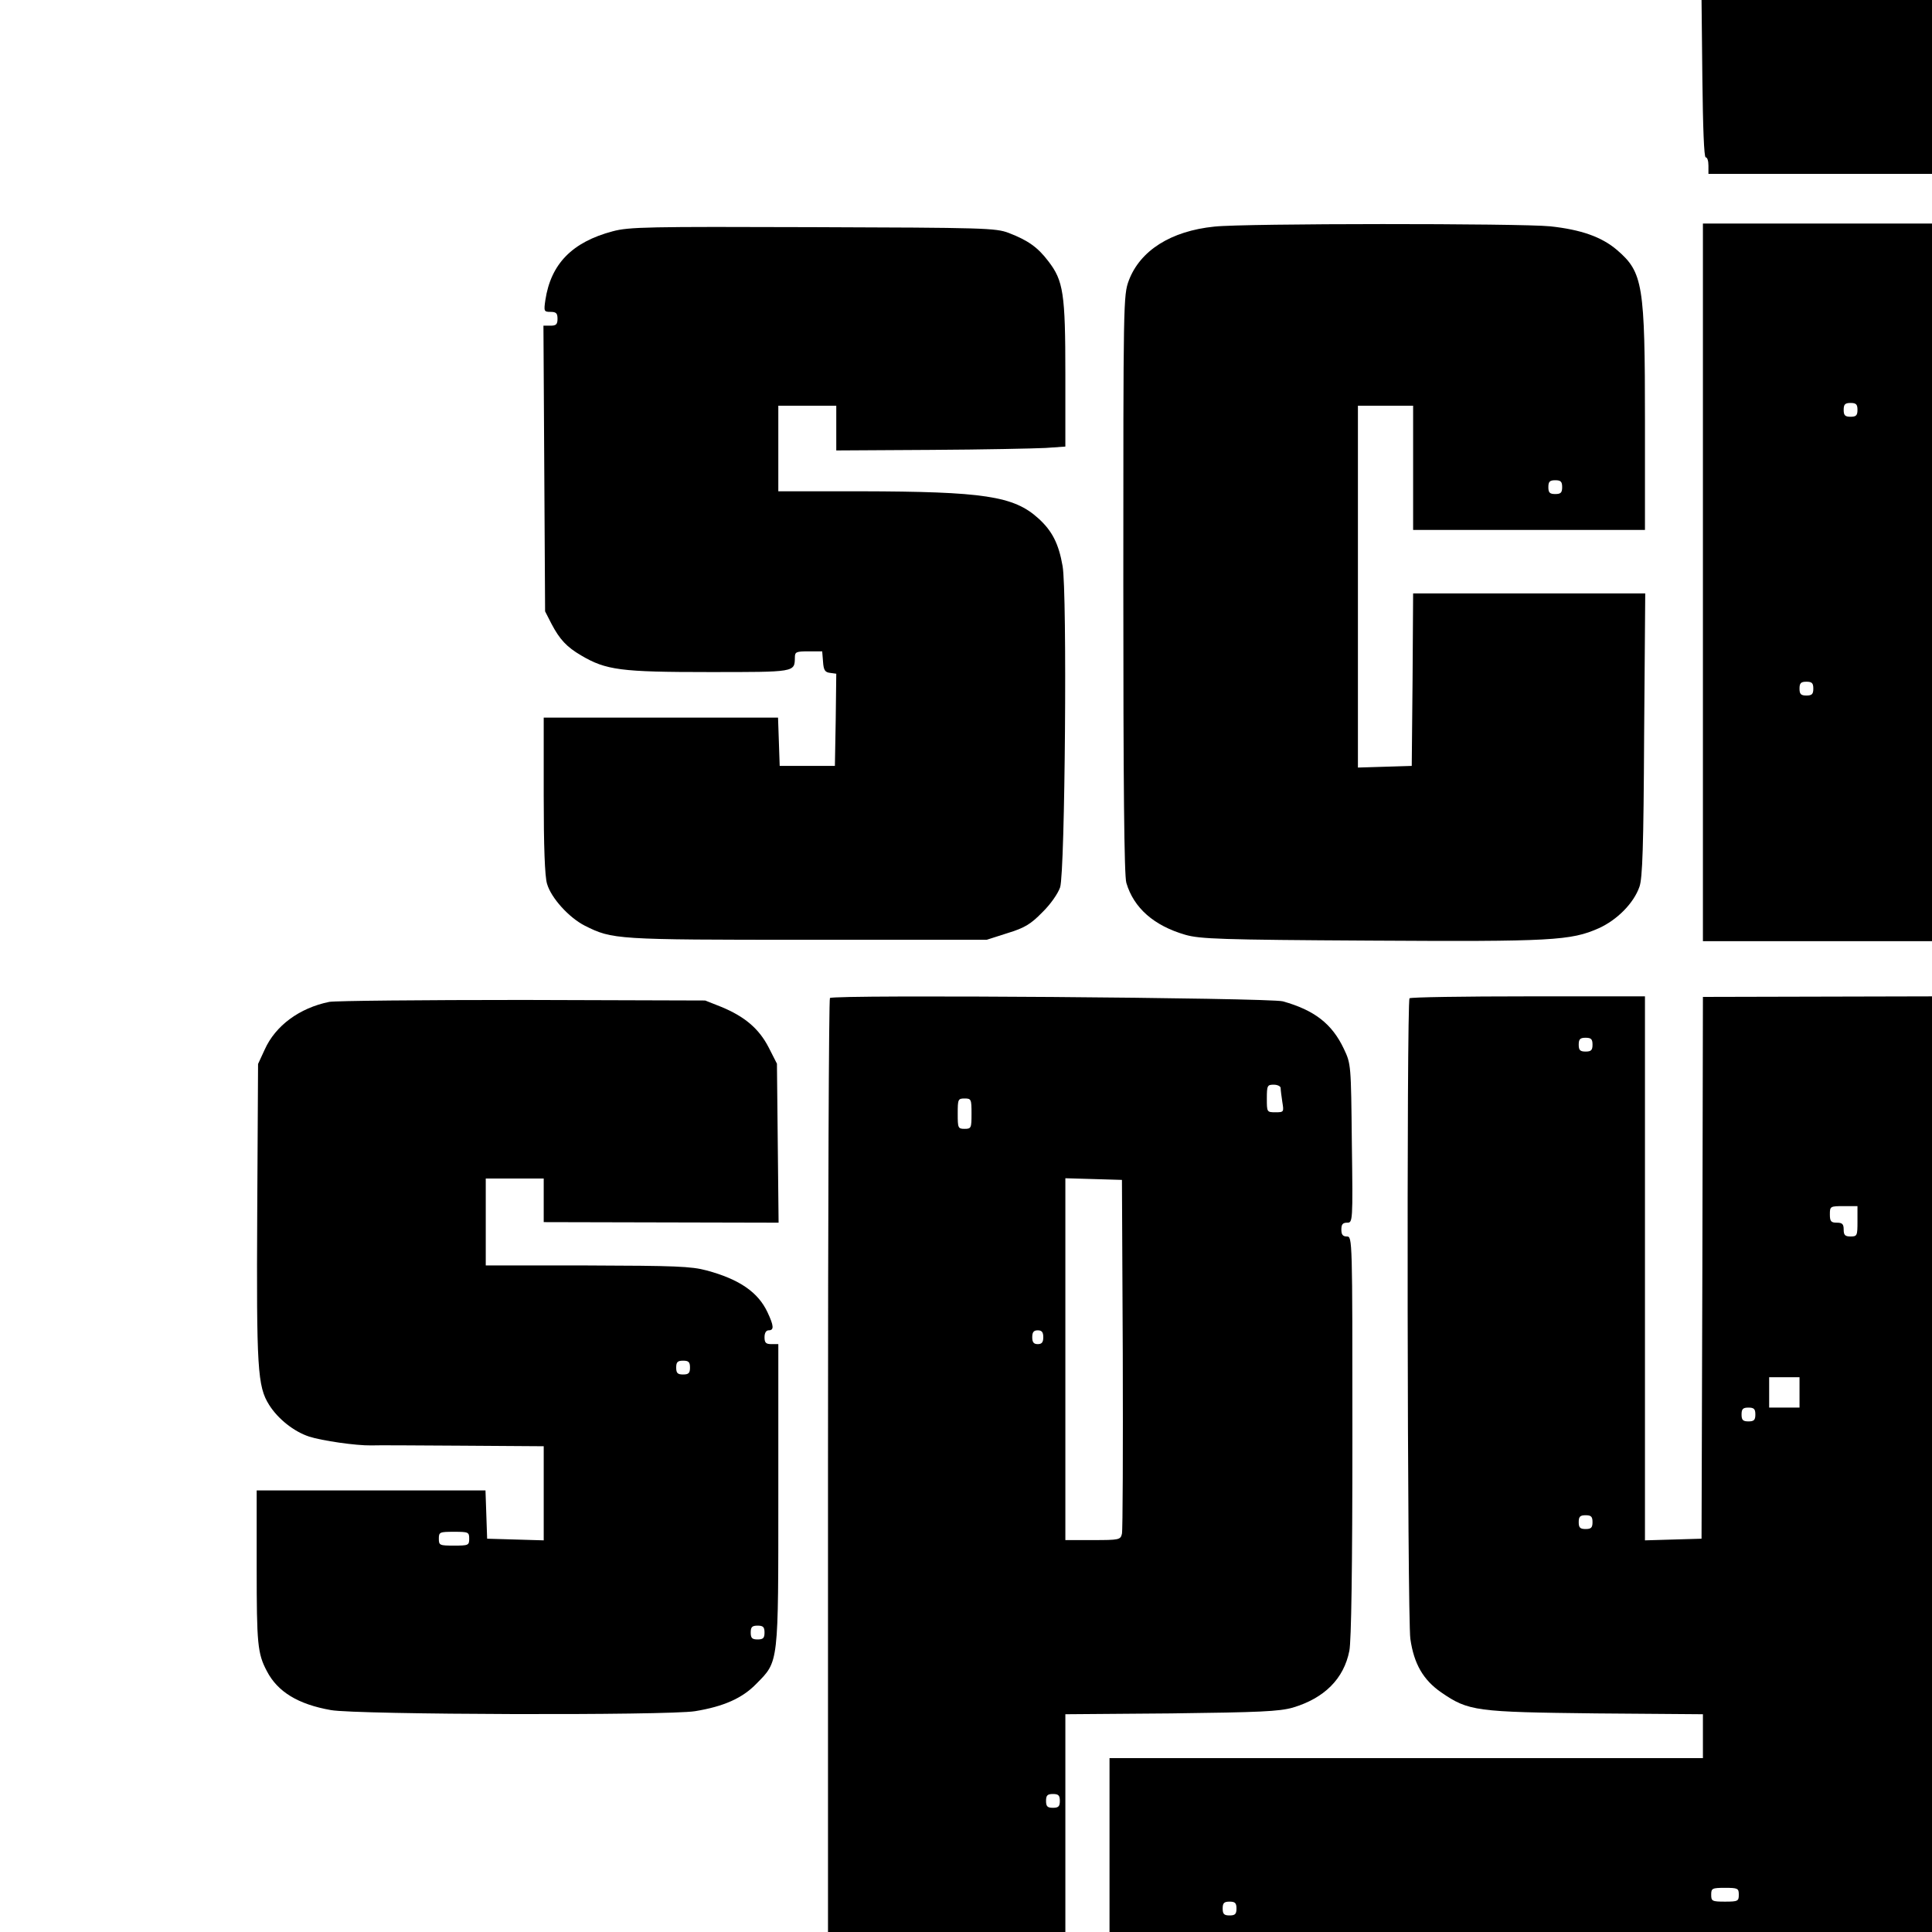<?xml version="1.0" standalone="no"?>
<!DOCTYPE svg PUBLIC "-//W3C//DTD SVG 20010904//EN"
 "http://www.w3.org/TR/2001/REC-SVG-20010904/DTD/svg10.dtd">
<svg version="1.0" xmlns="http://www.w3.org/2000/svg"
 width="700pt" height="700pt" viewBox="0 0 700 700"
 preserveAspectRatio="xMidYMid meet">
<g transform="translate(0,700) scale(0.1,-0.1)"
fill="#000000" stroke="none">
<path d="M6168 6715 c2 -176 6 -285 12 -285 6 0 10 -13 10 -30 l0 -30 405 0
405 0 0 315 0 315 -417 0 -418 0 3 -285z"/>
<path d="M4400 6179 c-158 -16 -269 -87 -310 -195 -20 -54 -20 -74 -20 -1101
0 -723 3 -1057 11 -1082 27 -91 100 -155 214 -188 53 -15 126 -18 670 -21 658
-4 727 0 828 45 66 30 126 90 147 150 11 30 15 145 17 551 l4 512 -420 0 -421
0 -2 -312 -3 -313 -97 -3 -98 -3 0 656 0 655 100 0 100 0 0 -225 0 -225 420 0
420 0 0 393 c0 496 -7 540 -101 621 -56 48 -131 74 -242 86 -109 11 -1109 11
-1217 -1z m1260 -944 c0 -20 -5 -25 -25 -25 -20 0 -25 5 -25 25 0 20 5 25 25
25 20 0 25 -5 25 -25z"/>
<path d="M6170 4890 l0 -1300 415 0 415 0 0 1300 0 1300 -415 0 -415 0 0
-1300z m560 625 c0 -20 -5 -25 -25 -25 -20 0 -25 5 -25 25 0 20 5 25 25 25 20
0 25 -5 25 -25z m-160 -1010 c0 -20 -5 -25 -25 -25 -20 0 -25 5 -25 25 0 20 5
25 25 25 20 0 25 -5 25 -25z"/>
<path d="M2220 6162 c-147 -39 -224 -118 -244 -249 -6 -41 -5 -43 19 -43 20 0
25 -5 25 -25 0 -20 -5 -25 -25 -25 l-26 0 3 -517 3 -518 23 -45 c30 -57 55
-84 108 -115 90 -53 143 -60 462 -60 315 0 311 -1 312 53 0 20 5 22 49 22 l50
0 3 -37 c2 -31 7 -39 26 -41 l22 -3 -2 -167 -3 -167 -100 0 -100 0 -3 88 -3
87 -424 0 -425 0 0 -281 c0 -187 4 -295 12 -321 15 -52 80 -123 137 -152 100
-50 111 -51 806 -51 l650 0 75 24 c62 19 84 32 126 75 30 29 57 68 65 91 18
54 26 1069 9 1164 -14 81 -38 128 -88 173 -89 81 -199 97 -644 98 l-298 0 0
155 0 155 105 0 105 0 0 -81 0 -81 343 2 c188 1 375 5 415 7 l72 5 0 262 c0
293 -7 339 -62 410 -38 50 -73 75 -143 102 -47 18 -88 19 -710 21 -596 2 -666
1 -725 -15z"/>
<path d="M3007 3384 c-4 -4 -7 -767 -7 -1696 l0 -1688 430 0 430 0 0 394 0
395 383 3 c322 4 391 7 441 21 114 34 185 104 205 206 7 36 11 295 11 778 0
716 0 723 -20 723 -15 0 -20 7 -20 25 0 19 5 25 21 25 20 0 21 2 17 288 -3
286 -3 287 -29 342 -43 91 -107 140 -221 172 -48 13 -1628 25 -1641 12z m1633
-326 c0 -7 3 -30 6 -50 6 -37 6 -38 -25 -38 -31 0 -31 1 -31 50 0 47 2 50 25
50 14 0 25 -6 25 -12z m-1120 -93 c0 -52 -1 -55 -25 -55 -24 0 -25 3 -25 55 0
52 1 55 25 55 24 0 25 -3 25 -55z m548 -870 c1 -346 0 -640 -3 -652 -5 -22
-10 -23 -105 -23 l-100 0 0 655 0 656 103 -3 102 -3 3 -630z m-288 60 c0 -18
-5 -25 -20 -25 -15 0 -20 7 -20 25 0 18 5 25 20 25 15 0 20 -7 20 -25z m60
-1680 c0 -20 -5 -25 -25 -25 -20 0 -25 5 -25 25 0 20 5 25 25 25 20 0 25 -5
25 -25z"/>
<path d="M5107 3383 c-11 -10 -8 -2249 3 -2321 13 -91 47 -149 112 -194 99
-68 125 -71 561 -76 l387 -3 0 -80 0 -79 -1075 0 -1075 0 0 -315 0 -315 1490
0 1490 0 0 1695 0 1695 -415 -1 -415 -1 -2 -981 -3 -982 -102 -3 -103 -3 0
986 0 985 -423 0 c-233 0 -427 -3 -430 -7z m663 -168 c0 -20 -5 -25 -25 -25
-20 0 -25 5 -25 25 0 20 5 25 25 25 20 0 25 -5 25 -25z m960 -640 c0 -52 -1
-55 -25 -55 -20 0 -25 5 -25 25 0 20 -5 25 -25 25 -21 0 -25 5 -25 30 0 29 1
30 50 30 l50 0 0 -55z m-210 -620 l0 -55 -55 0 -55 0 0 55 0 55 55 0 55 0 0
-55z m-160 -80 c0 -20 -5 -25 -25 -25 -20 0 -25 5 -25 25 0 20 5 25 25 25 20
0 25 -5 25 -25z m-590 -390 c0 -20 -5 -25 -25 -25 -20 0 -25 5 -25 25 0 20 5
25 25 25 20 0 25 -5 25 -25z m530 -1350 c0 -23 -3 -25 -50 -25 -47 0 -50 2
-50 25 0 23 3 25 50 25 47 0 50 -2 50 -25z m-1820 -50 c0 -20 -5 -25 -25 -25
-20 0 -25 5 -25 25 0 20 5 25 25 25 20 0 25 -5 25 -25z"/>
<path d="M1193 3370 c-108 -22 -195 -86 -234 -173 l-24 -52 -3 -535 c-3 -570
1 -633 43 -700 32 -51 90 -97 145 -115 46 -15 170 -33 225 -32 17 1 164 0 328
-1 l297 -2 0 -170 0 -171 -102 3 -103 3 -3 88 -3 87 -414 0 -415 0 0 -279 c0
-277 3 -312 37 -376 39 -75 113 -120 232 -141 95 -17 1219 -20 1319 -4 104 17
172 47 223 100 81 82 79 68 79 687 l0 543 -25 0 c-20 0 -25 5 -25 25 0 16 6
25 15 25 20 0 19 16 -4 65 -34 73 -102 120 -221 152 -56 15 -114 17 -432 18
l-368 0 0 158 0 157 105 0 105 0 0 -79 0 -79 425 -1 426 -1 -3 288 -3 288 -30
59 c-35 68 -87 112 -172 147 l-58 23 -660 2 c-363 0 -679 -3 -702 -7z m1307
-1325 c0 -20 -5 -25 -25 -25 -20 0 -25 5 -25 25 0 20 5 25 25 25 20 0 25 -5
25 -25z m-800 -620 c0 -24 -3 -25 -55 -25 -52 0 -55 1 -55 25 0 24 3 25 55 25
52 0 55 -1 55 -25z m1070 -340 c0 -20 -5 -25 -25 -25 -20 0 -25 5 -25 25 0 20
5 25 25 25 20 0 25 -5 25 -25z"/>
</g>
</svg>
